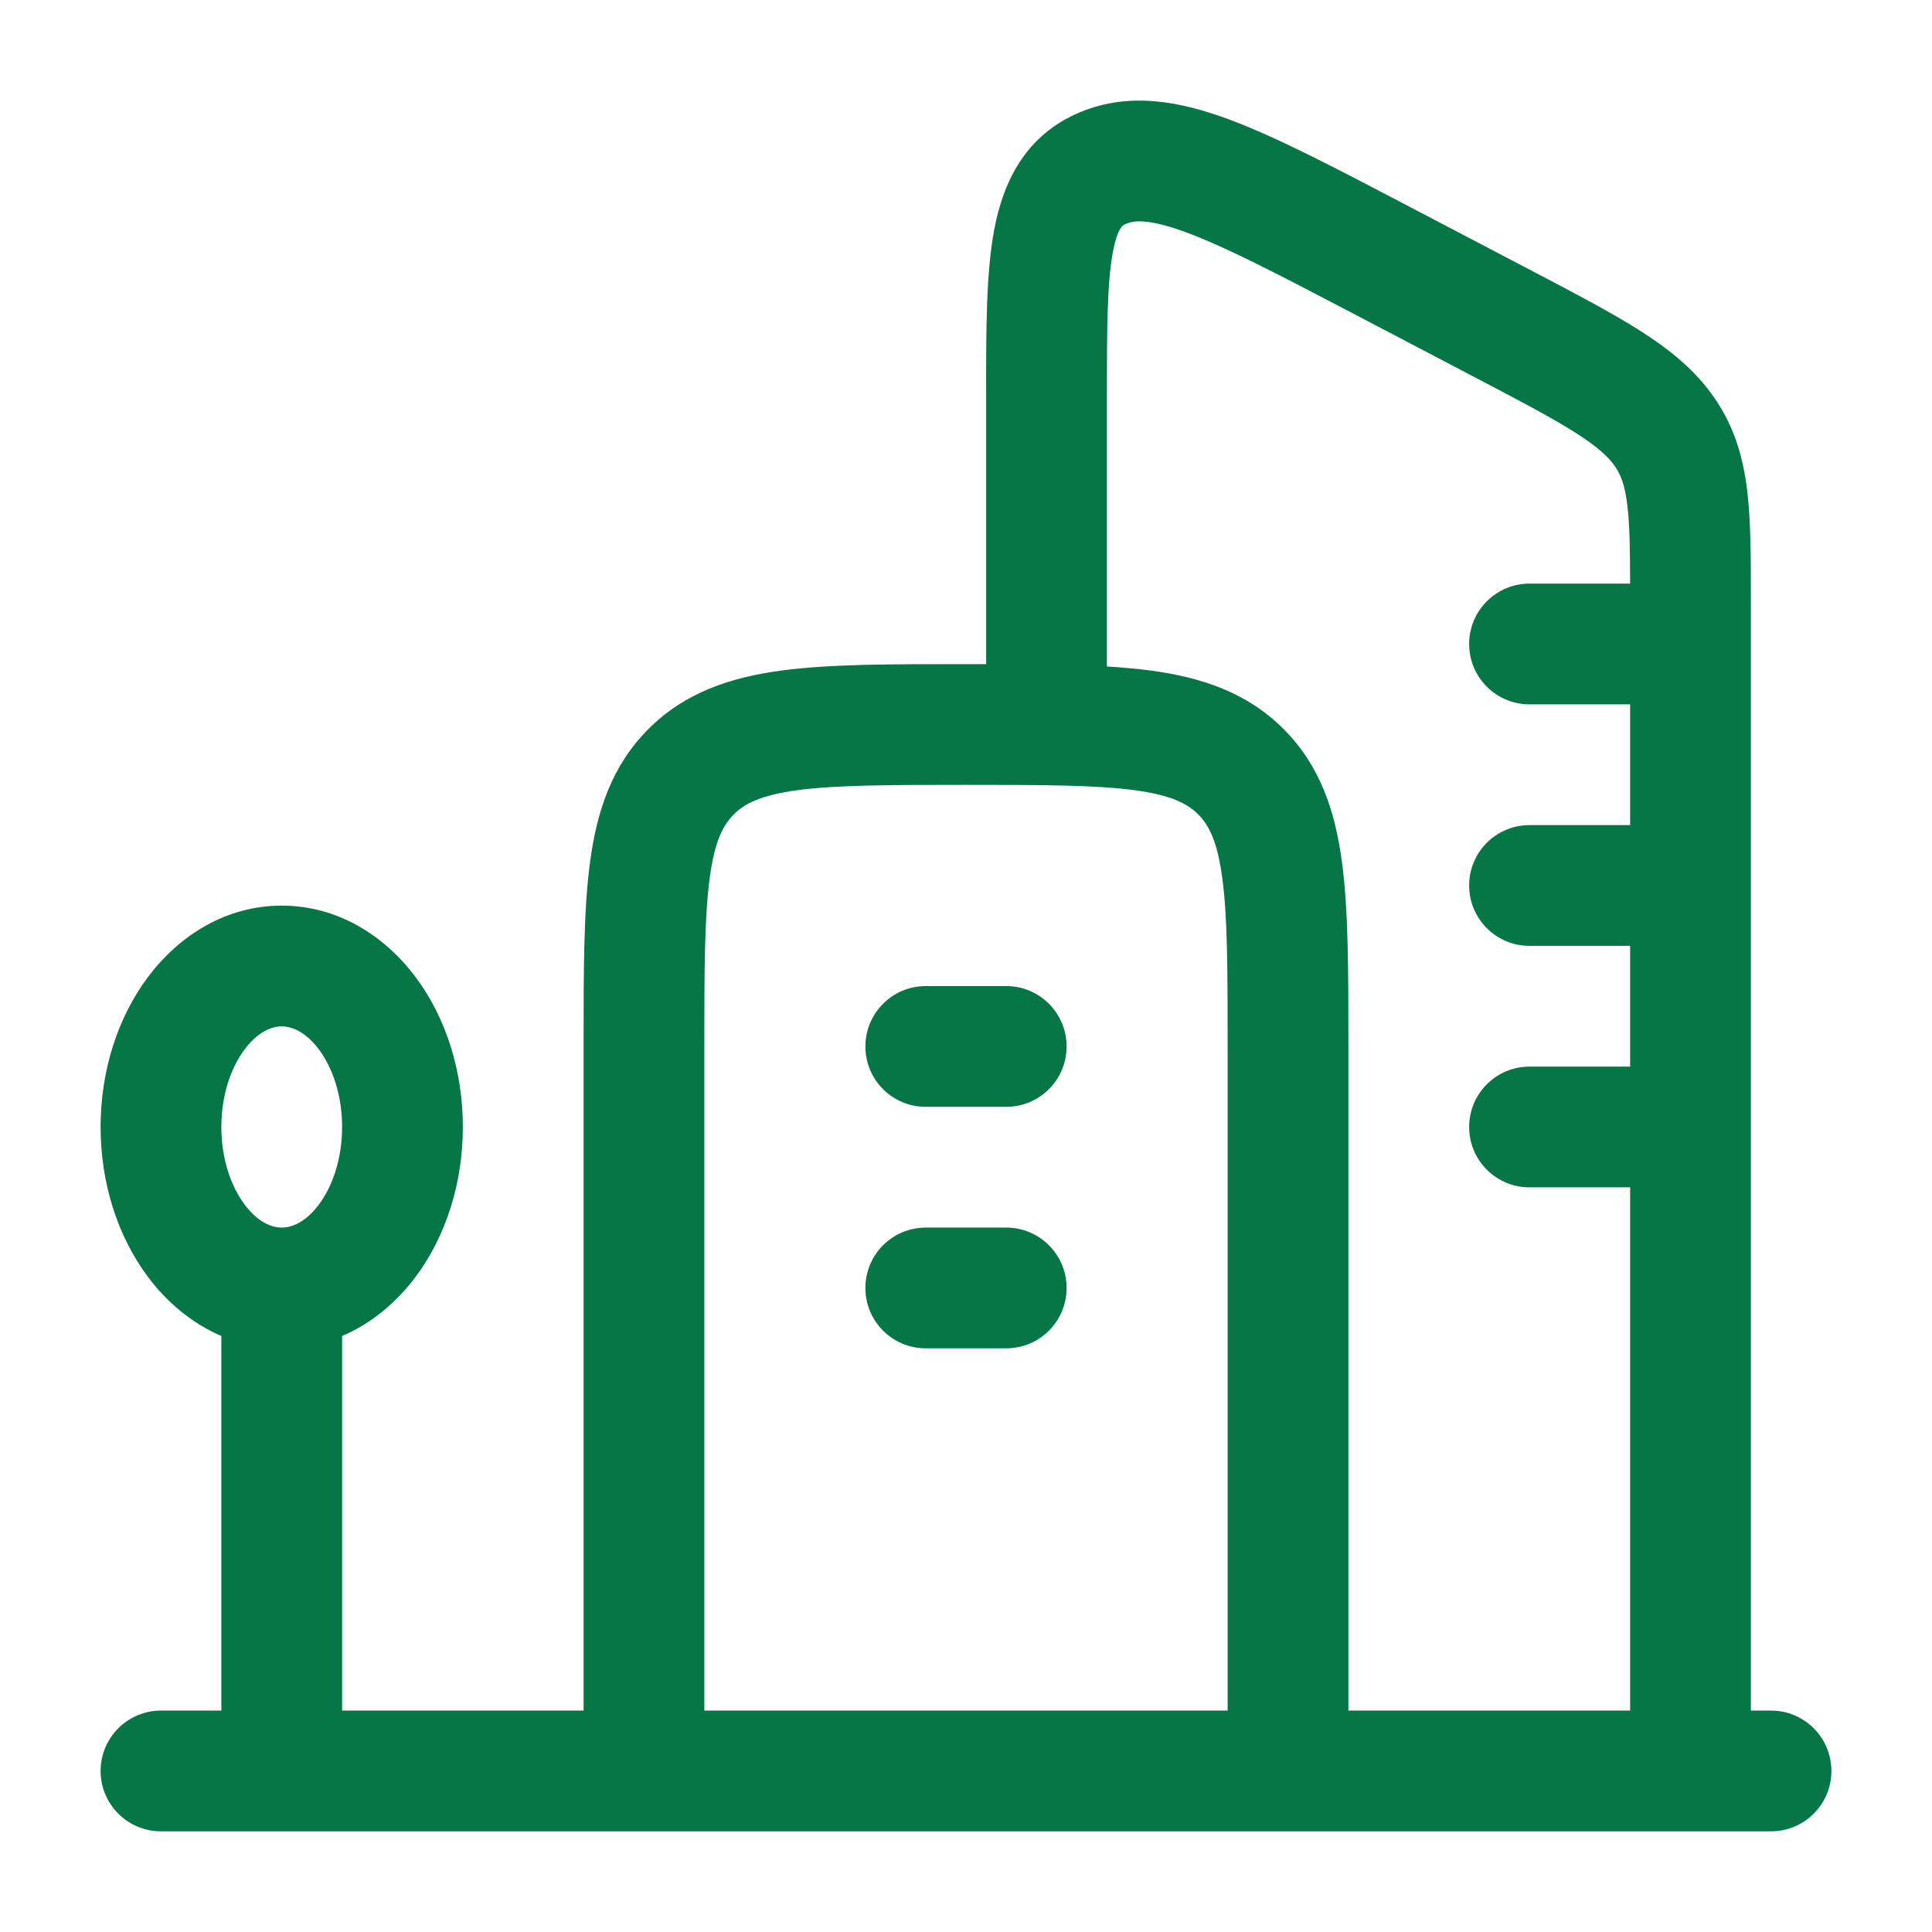 <svg width="28" height="28" viewBox="0 0 28 28" fill="none" xmlns="http://www.w3.org/2000/svg">
<path d="M13.417 14.291C12.933 14.291 12.542 14.683 12.542 15.166C12.542 15.65 12.933 16.041 13.417 16.041H14.583C15.067 16.041 15.458 15.65 15.458 15.166C15.458 14.683 15.067 14.291 14.583 14.291H13.417Z" fill="#067647"/>
<path d="M13.417 17.791C12.933 17.791 12.542 18.183 12.542 18.666C12.542 19.15 12.933 19.541 13.417 19.541H14.583C15.067 19.541 15.458 19.15 15.458 18.666C15.458 18.183 15.067 17.791 14.583 17.791H13.417Z" fill="#067647"/>
<path fill-rule="evenodd" clip-rule="evenodd" d="M8.458 15.106L8.458 24.791H4.958L4.958 19.362C5.388 19.179 5.749 18.871 6.021 18.508C6.462 17.92 6.708 17.148 6.708 16.333C6.708 15.518 6.462 14.746 6.021 14.158C5.58 13.57 4.904 13.125 4.083 13.125C3.263 13.125 2.587 13.57 2.146 14.158C1.705 14.746 1.458 15.518 1.458 16.333C1.458 17.148 1.705 17.92 2.146 18.508C2.418 18.871 2.779 19.179 3.208 19.362L3.208 24.791H2.333C1.85 24.791 1.458 25.183 1.458 25.666C1.458 26.15 1.85 26.541 2.333 26.541L9.331 26.541L9.333 26.541H18.667L18.669 26.541L25.667 26.541C26.15 26.541 26.542 26.15 26.542 25.666C26.542 25.183 26.15 24.791 25.667 24.791H25.375L25.375 8.686C25.375 8.085 25.375 7.561 25.323 7.121C25.266 6.642 25.142 6.199 24.855 5.779C24.576 5.369 24.203 5.069 23.771 4.794C23.355 4.529 22.818 4.248 22.169 3.908L20.355 2.958C19.337 2.425 18.497 1.985 17.81 1.73C17.108 1.47 16.371 1.325 15.649 1.628C14.863 1.959 14.541 2.627 14.409 3.329C14.291 3.956 14.291 4.778 14.292 5.711L14.292 9.625L13.939 9.625C12.891 9.625 12.017 9.625 11.323 9.718C10.591 9.817 9.929 10.033 9.398 10.565C8.867 11.096 8.65 11.757 8.552 12.49C8.458 13.184 8.458 14.058 8.458 15.106ZM18.602 10.565C19.133 11.096 19.35 11.757 19.448 12.49C19.542 13.184 19.542 14.058 19.542 15.106L19.542 24.791L23.625 24.791L23.625 17.208H22.167C21.683 17.208 21.292 16.816 21.292 16.333C21.292 15.85 21.683 15.458 22.167 15.458H23.625V13.708H22.167C21.683 13.708 21.292 13.316 21.292 12.833C21.292 12.35 21.683 11.958 22.167 11.958H23.625V10.208H22.167C21.683 10.208 21.292 9.816 21.292 9.333C21.292 8.85 21.683 8.458 22.167 8.458H23.625C23.624 7.951 23.618 7.604 23.585 7.327C23.55 7.031 23.49 6.883 23.409 6.764C23.32 6.633 23.169 6.485 22.831 6.27C22.485 6.05 22.015 5.803 21.323 5.441L19.598 4.537C18.511 3.968 17.771 3.583 17.201 3.371C16.633 3.16 16.427 3.199 16.327 3.241L16.319 3.244C16.28 3.259 16.198 3.289 16.129 3.653C16.045 4.098 16.042 4.753 16.042 5.795V9.659C16.268 9.673 16.48 9.692 16.677 9.718C17.409 9.817 18.071 10.033 18.602 10.565ZM17.792 15.166L17.792 24.791H10.208L10.208 15.166C10.208 14.042 10.21 13.286 10.286 12.723C10.358 12.184 10.483 11.954 10.636 11.802C10.787 11.65 11.018 11.525 11.556 11.452C12.12 11.377 12.875 11.375 14 11.375C15.125 11.375 15.88 11.377 16.444 11.452C16.982 11.525 17.212 11.65 17.364 11.802C17.517 11.954 17.642 12.184 17.714 12.723C17.79 13.286 17.792 14.042 17.792 15.166ZM4.083 17.791C3.937 17.791 3.738 17.715 3.546 17.458C3.353 17.201 3.208 16.806 3.208 16.333C3.208 15.86 3.353 15.465 3.546 15.208C3.738 14.952 3.937 14.875 4.083 14.875C4.229 14.875 4.428 14.952 4.621 15.208C4.813 15.465 4.958 15.86 4.958 16.333C4.958 16.806 4.813 17.201 4.621 17.458C4.428 17.715 4.229 17.791 4.083 17.791Z" fill="#067647"/>
</svg>
